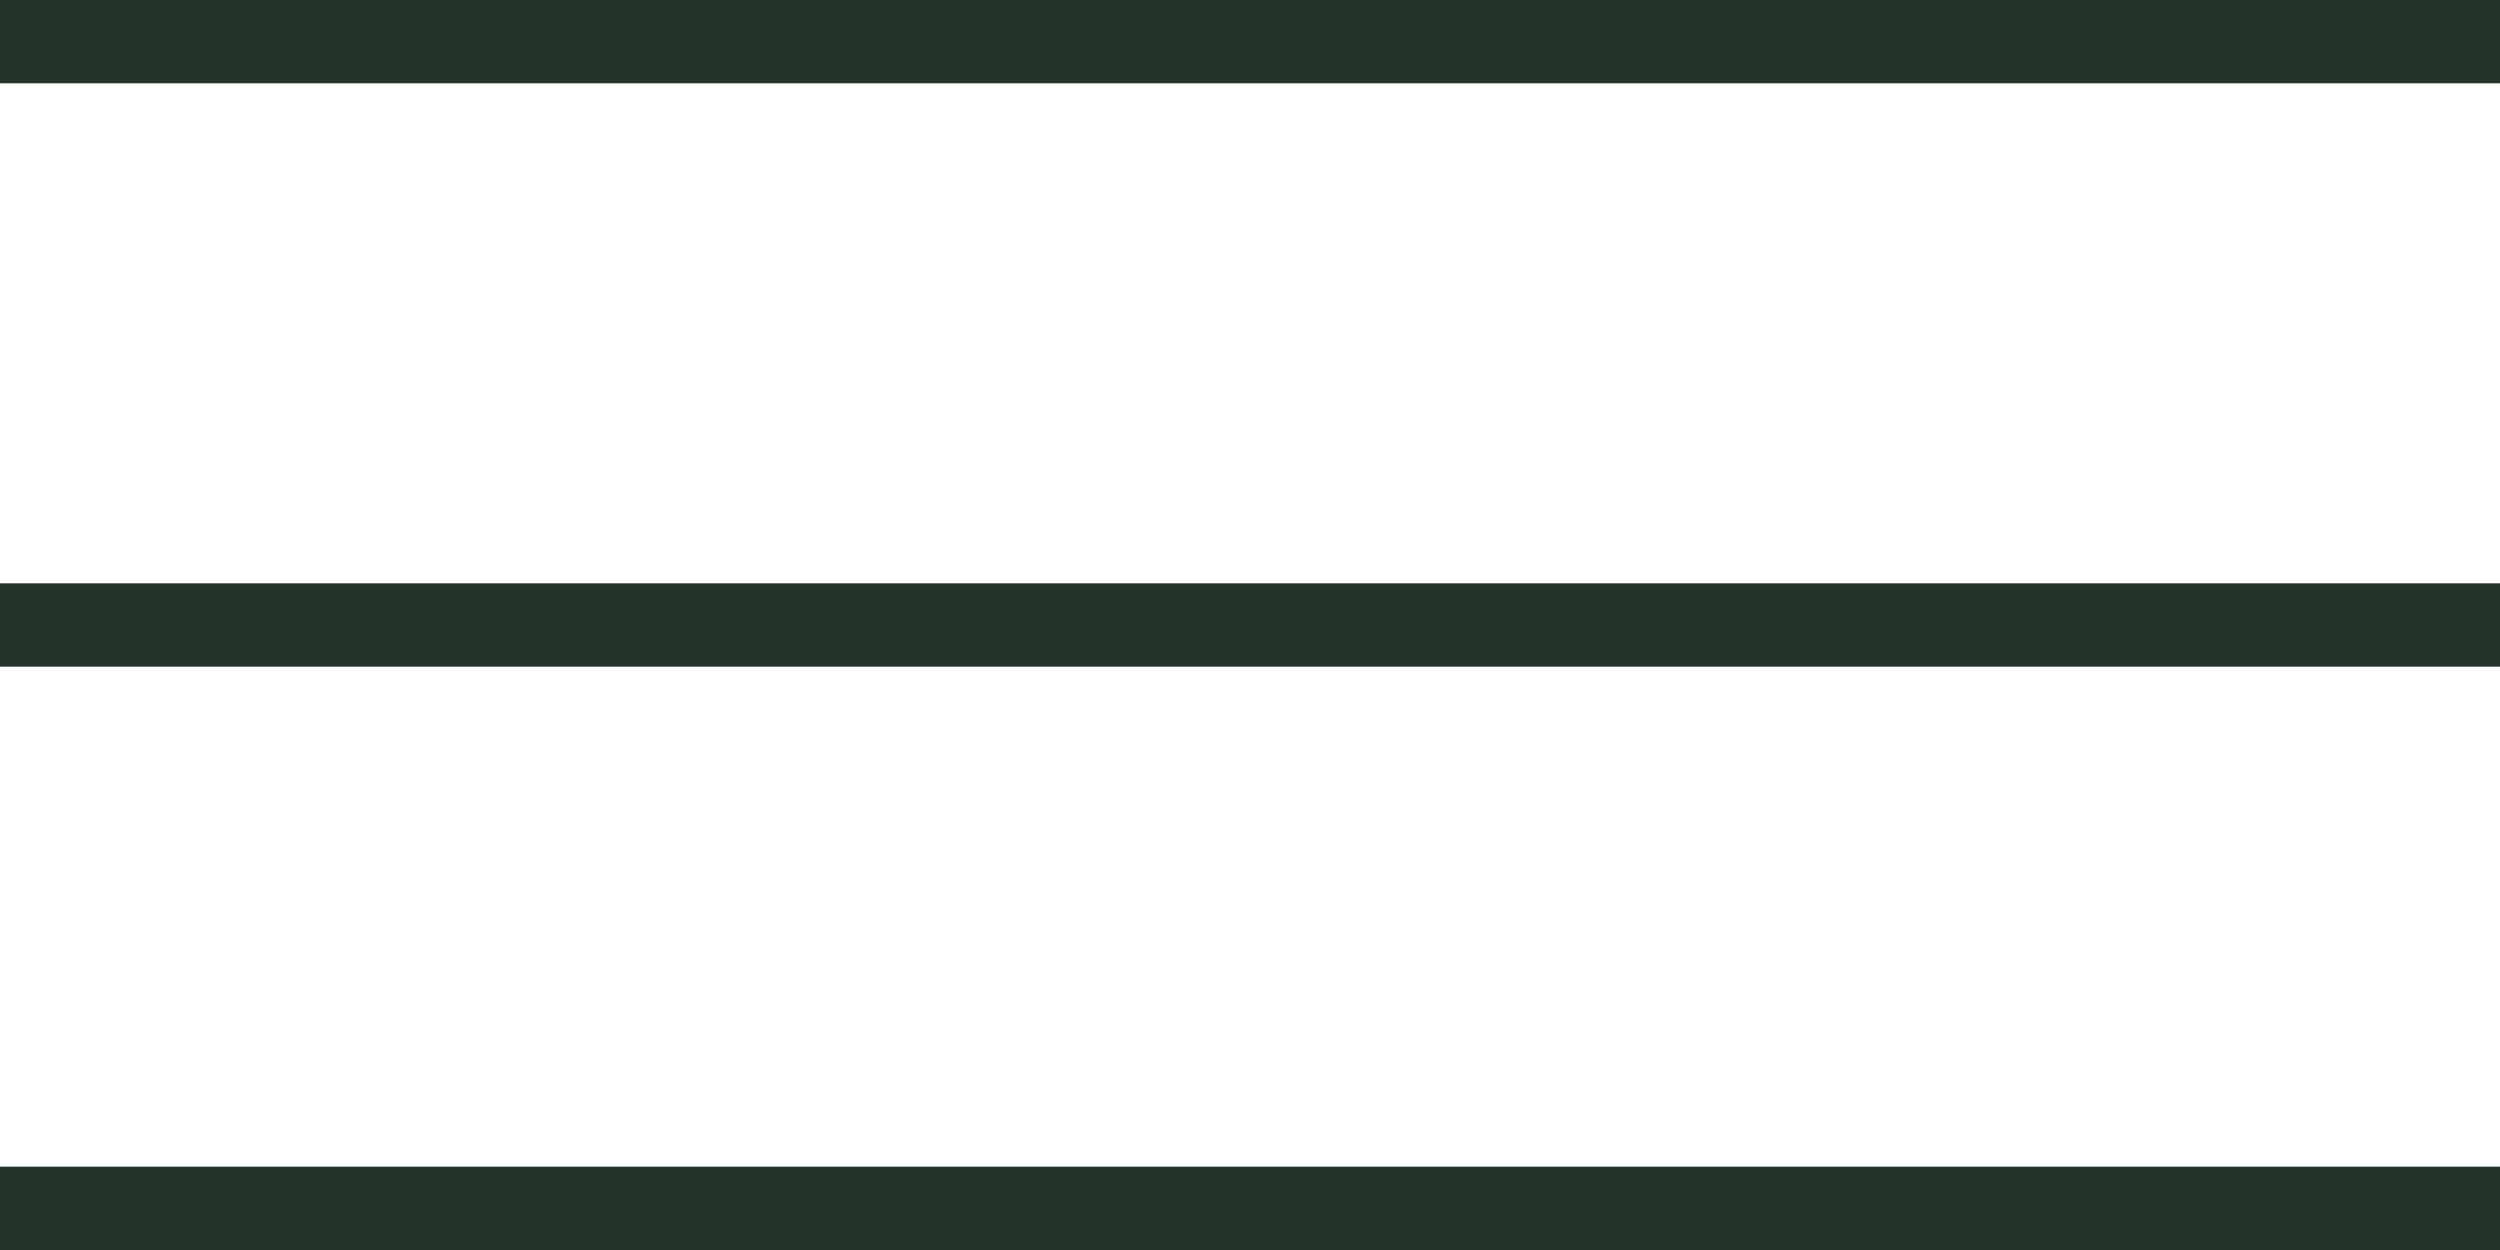 <svg width="30" height="15" viewBox="0 0 30 15" fill="none" xmlns="http://www.w3.org/2000/svg">
<rect width="30" height="1" fill="#233429"/>
<rect y="7" width="30" height="1" fill="#233429"/>
<rect y="14" width="30" height="1" fill="#233429"/>
</svg>
